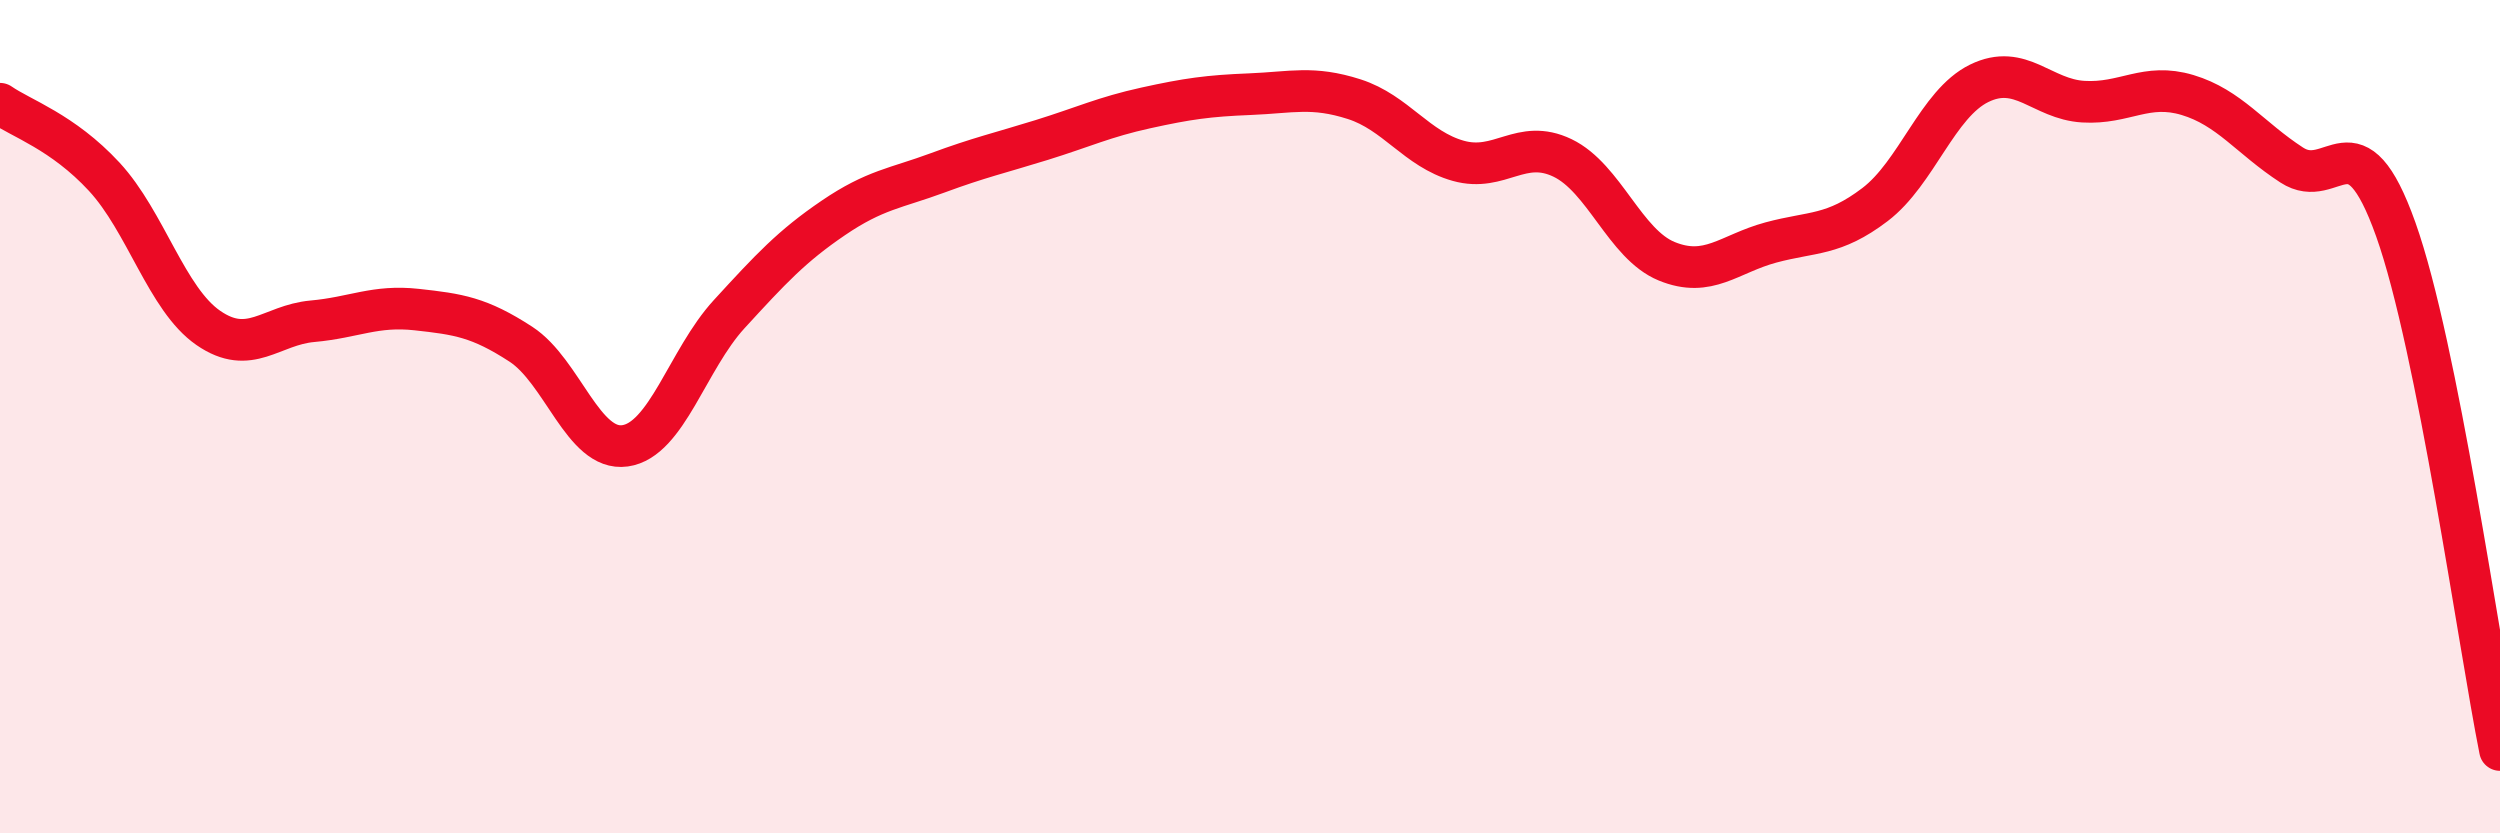 
    <svg width="60" height="20" viewBox="0 0 60 20" xmlns="http://www.w3.org/2000/svg">
      <path
        d="M 0,2.49 C 0.5,2.84 1.5,3.16 2.5,4.24 C 3.5,5.32 4,7.18 5,7.87 C 6,8.56 6.5,7.8 7.5,7.71 C 8.5,7.62 9,7.32 10,7.43 C 11,7.54 11.5,7.61 12.5,8.26 C 13.5,8.91 14,10.84 15,10.7 C 16,10.56 16.5,8.63 17.5,7.54 C 18.5,6.45 19,5.91 20,5.23 C 21,4.55 21.5,4.52 22.5,4.15 C 23.5,3.78 24,3.67 25,3.36 C 26,3.05 26.5,2.81 27.5,2.59 C 28.5,2.37 29,2.3 30,2.26 C 31,2.22 31.5,2.06 32.5,2.38 C 33.5,2.7 34,3.58 35,3.86 C 36,4.14 36.5,3.31 37.5,3.79 C 38.5,4.27 39,5.86 40,6.27 C 41,6.68 41.5,6.09 42.5,5.82 C 43.5,5.55 44,5.67 45,4.91 C 46,4.15 46.5,2.49 47.5,2 C 48.5,1.51 49,2.38 50,2.44 C 51,2.5 51.5,1.98 52.5,2.28 C 53.5,2.58 54,3.31 55,3.96 C 56,4.61 56.5,2.7 57.5,5.51 C 58.5,8.32 59.5,15.5 60,18L60 20L0 20Z"
        fill="#EB0A25"
        opacity="0.1"
        stroke-linecap="round"
        stroke-linejoin="round"
      />
      <path
        d="M 0,2.49 C 0.5,2.84 1.5,3.16 2.5,4.24 C 3.5,5.32 4,7.18 5,7.87 C 6,8.56 6.5,7.8 7.5,7.71 C 8.5,7.62 9,7.32 10,7.43 C 11,7.54 11.5,7.61 12.5,8.26 C 13.5,8.91 14,10.84 15,10.7 C 16,10.56 16.5,8.63 17.5,7.54 C 18.5,6.45 19,5.91 20,5.23 C 21,4.55 21.5,4.52 22.5,4.15 C 23.5,3.78 24,3.67 25,3.36 C 26,3.05 26.5,2.81 27.5,2.59 C 28.5,2.37 29,2.3 30,2.26 C 31,2.22 31.5,2.06 32.5,2.38 C 33.5,2.7 34,3.58 35,3.86 C 36,4.14 36.5,3.31 37.5,3.79 C 38.5,4.27 39,5.86 40,6.27 C 41,6.68 41.5,6.09 42.5,5.82 C 43.5,5.55 44,5.67 45,4.91 C 46,4.15 46.5,2.49 47.5,2 C 48.5,1.51 49,2.38 50,2.44 C 51,2.5 51.5,1.98 52.5,2.28 C 53.5,2.58 54,3.31 55,3.96 C 56,4.61 56.5,2.7 57.5,5.51 C 58.5,8.32 59.5,15.5 60,18"
        stroke="#EB0A25"
        stroke-width="1"
        fill="none"
        stroke-linecap="round"
        stroke-linejoin="round"
      />
    </svg>
  